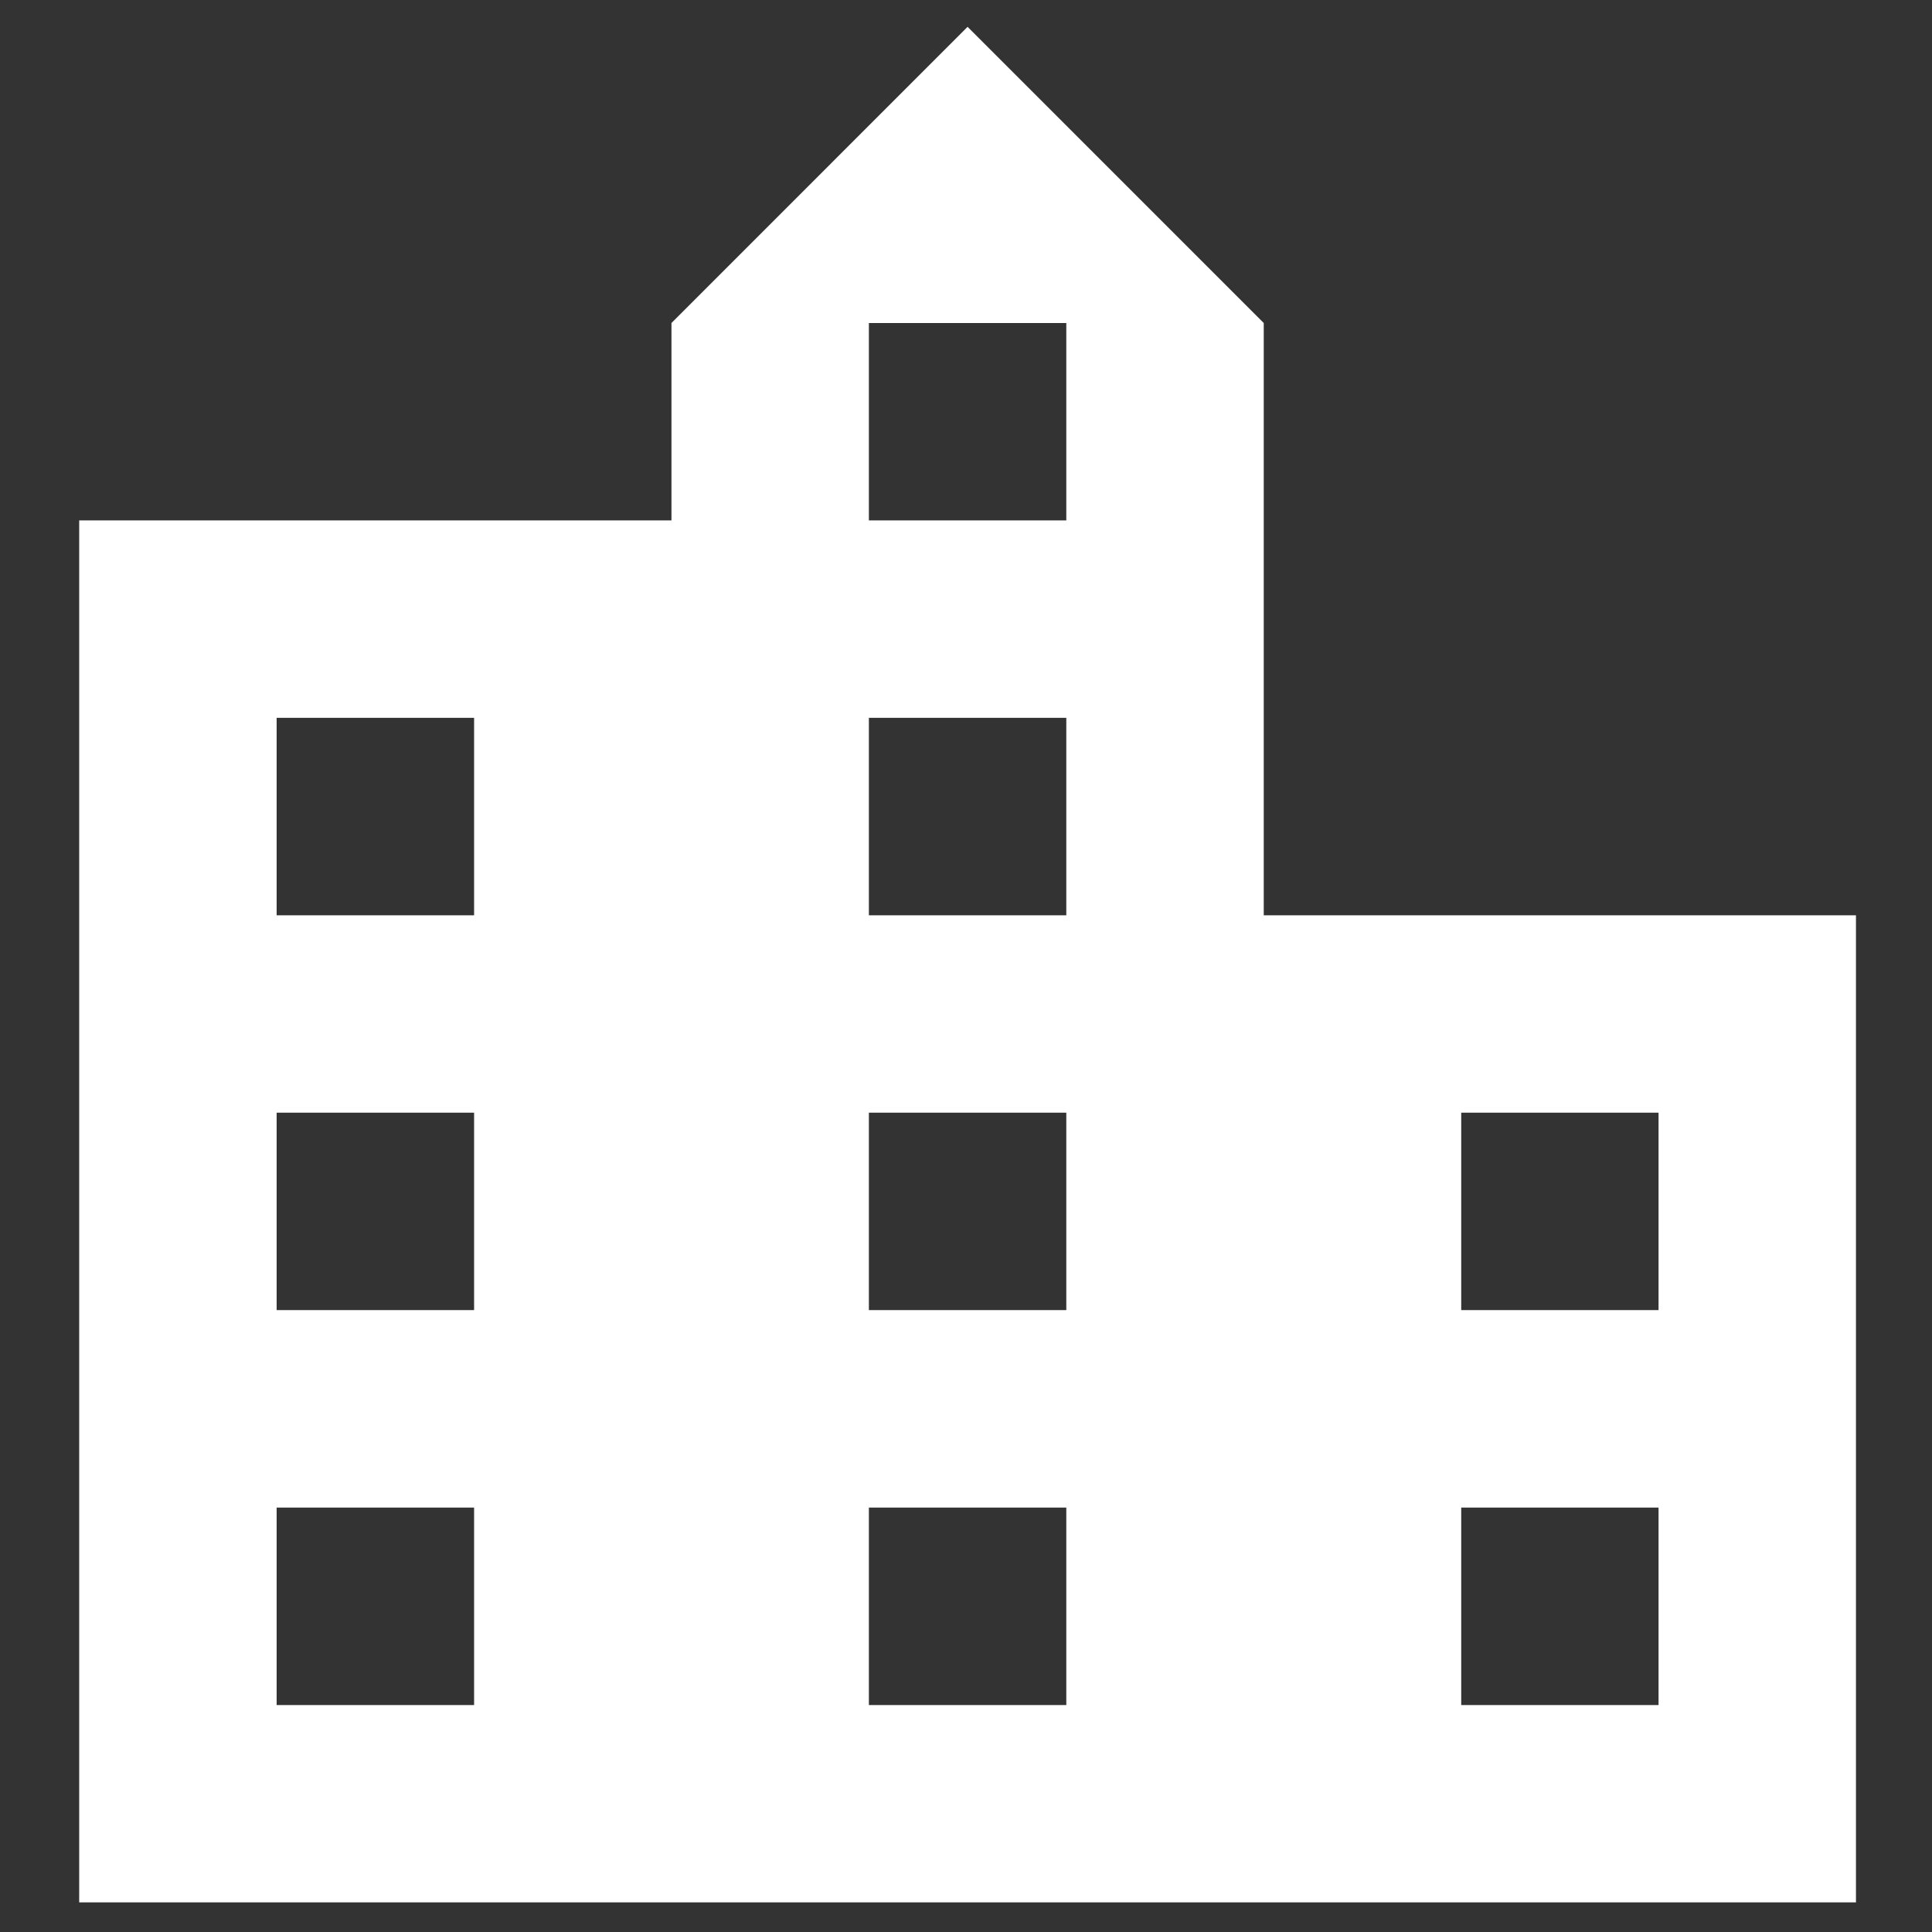 <?xml version="1.0" encoding="utf-8"?>
<!-- Generator: Adobe Illustrator 16.0.0, SVG Export Plug-In . SVG Version: 6.00 Build 0)  -->
<!DOCTYPE svg PUBLIC "-//W3C//DTD SVG 1.1//EN" "http://www.w3.org/Graphics/SVG/1.1/DTD/svg11.dtd">
<svg version="1.1" id="Layer_1" xmlns="http://www.w3.org/2000/svg" xmlns:xlink="http://www.w3.org/1999/xlink" x="0px" y="0px"
	 width="144px" height="144px" viewBox="0 0 144 144" enable-background="new 0 0 144 144" xml:space="preserve">
<rect x="0" y="0" width="144" height="144" fill="#333333" stroke="none"/>
<path fill="#FFFFFF" d="M20.619,112.365h14.717v14.719H20.619V112.365z M64.761,112.365h14.715v14.719H64.761V112.365z
	 M108.911,112.365h14.707v14.719h-14.707V112.365z M20.619,82.932h14.717v14.717H20.619V82.932z M64.761,82.932h14.715v14.717
	H64.761V82.932z M108.911,82.932h14.707v14.717h-14.707V82.932z M20.619,53.504h14.717v14.717H20.619V53.504z M64.761,53.504h14.715
	v14.717H64.761V53.504z M64.761,24.075h14.715v14.711H64.761V24.075z M72.118,2L50.047,24.075v14.711H5.902v103.008h132.431V68.221
	H94.192V24.075L72.118,2z"/>
</svg>
